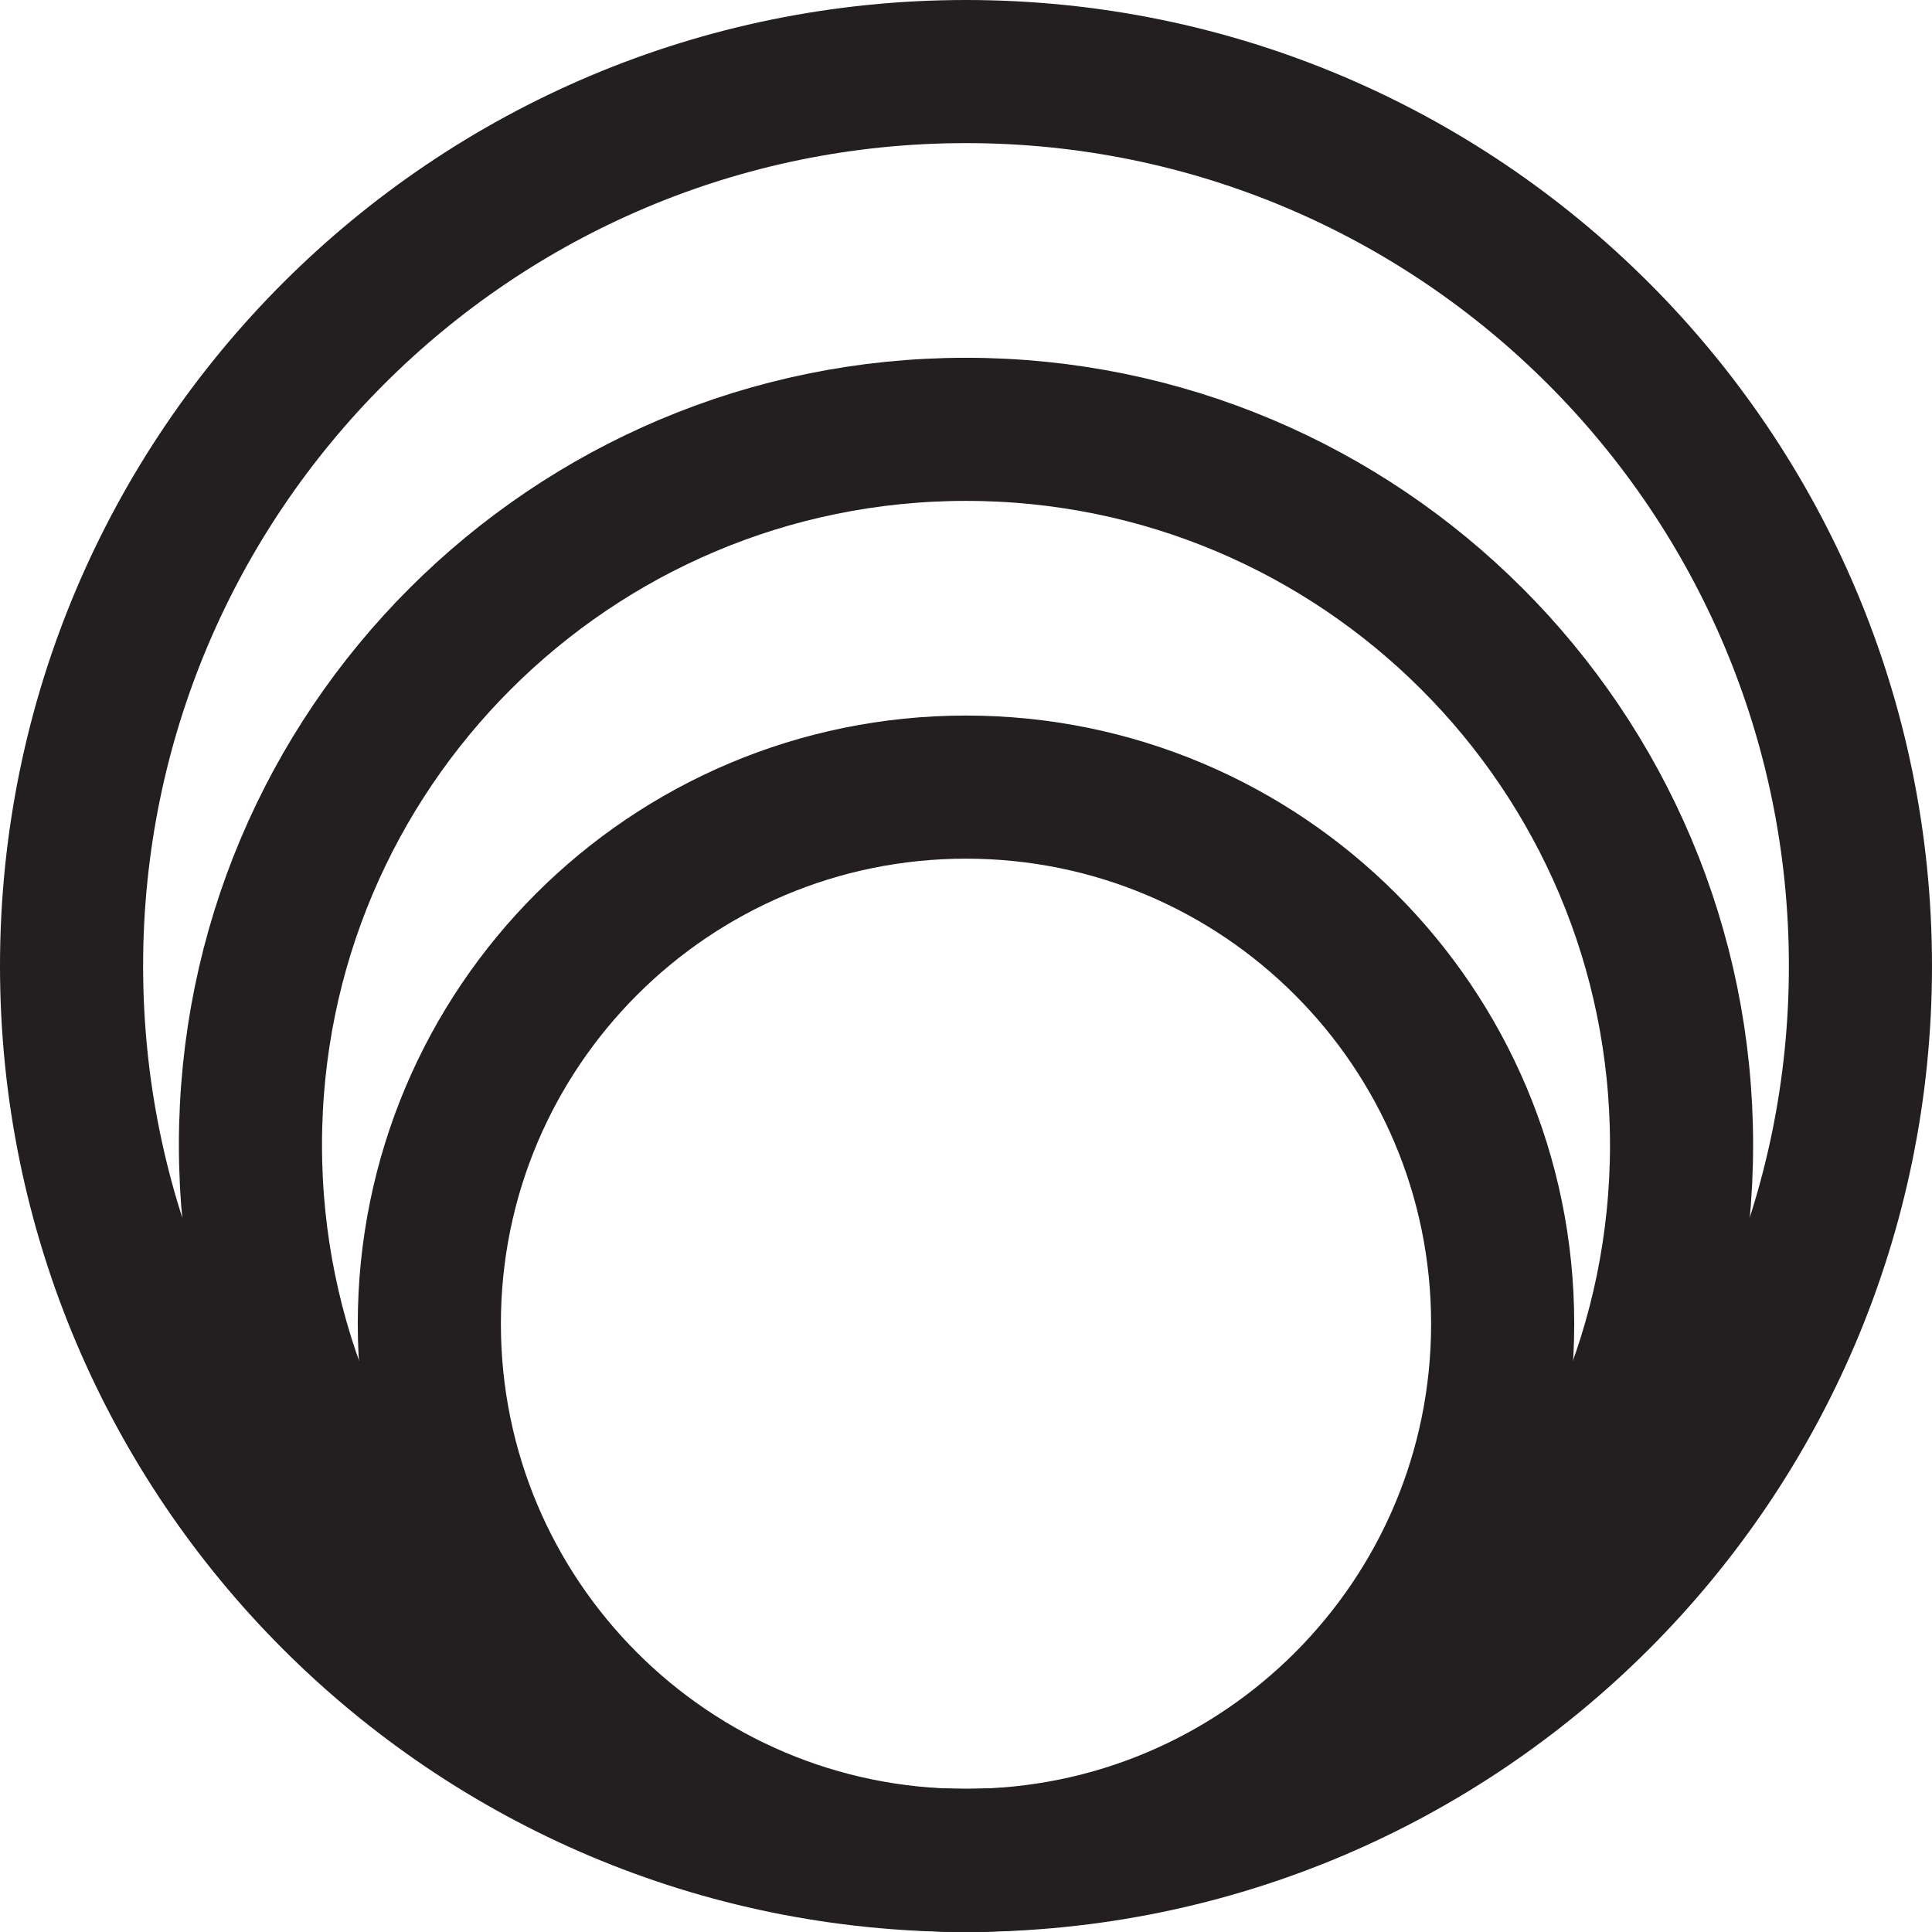 <?xml version="1.0" encoding="UTF-8"?>
<svg data-bbox="4 4 100 100" viewBox="0 0 108 108" xmlns="http://www.w3.org/2000/svg" data-type="ugc">
    <g>
        <path fill="none" stroke="#231f20" stroke-miterlimit="10" stroke-width="8" d="M104 54c0 27.614-22.386 50-50 50S4 81.614 4 54 26.386 4 54 4s50 22.386 50 50z"/>
        <path fill="none" stroke="#231f20" stroke-miterlimit="10" stroke-width="8" d="M94 64c0 22.091-17.909 40-40 40S14 86.091 14 64s17.909-40 40-40 40 17.909 40 40z"/>
        <path fill="none" stroke="#231f20" stroke-miterlimit="10" stroke-width="8" d="M84 74c0 16.569-13.431 30-30 30-16.569 0-30-13.431-30-30 0-16.569 13.431-30 30-30 16.569 0 30 13.431 30 30z"/>
    </g>
</svg>
